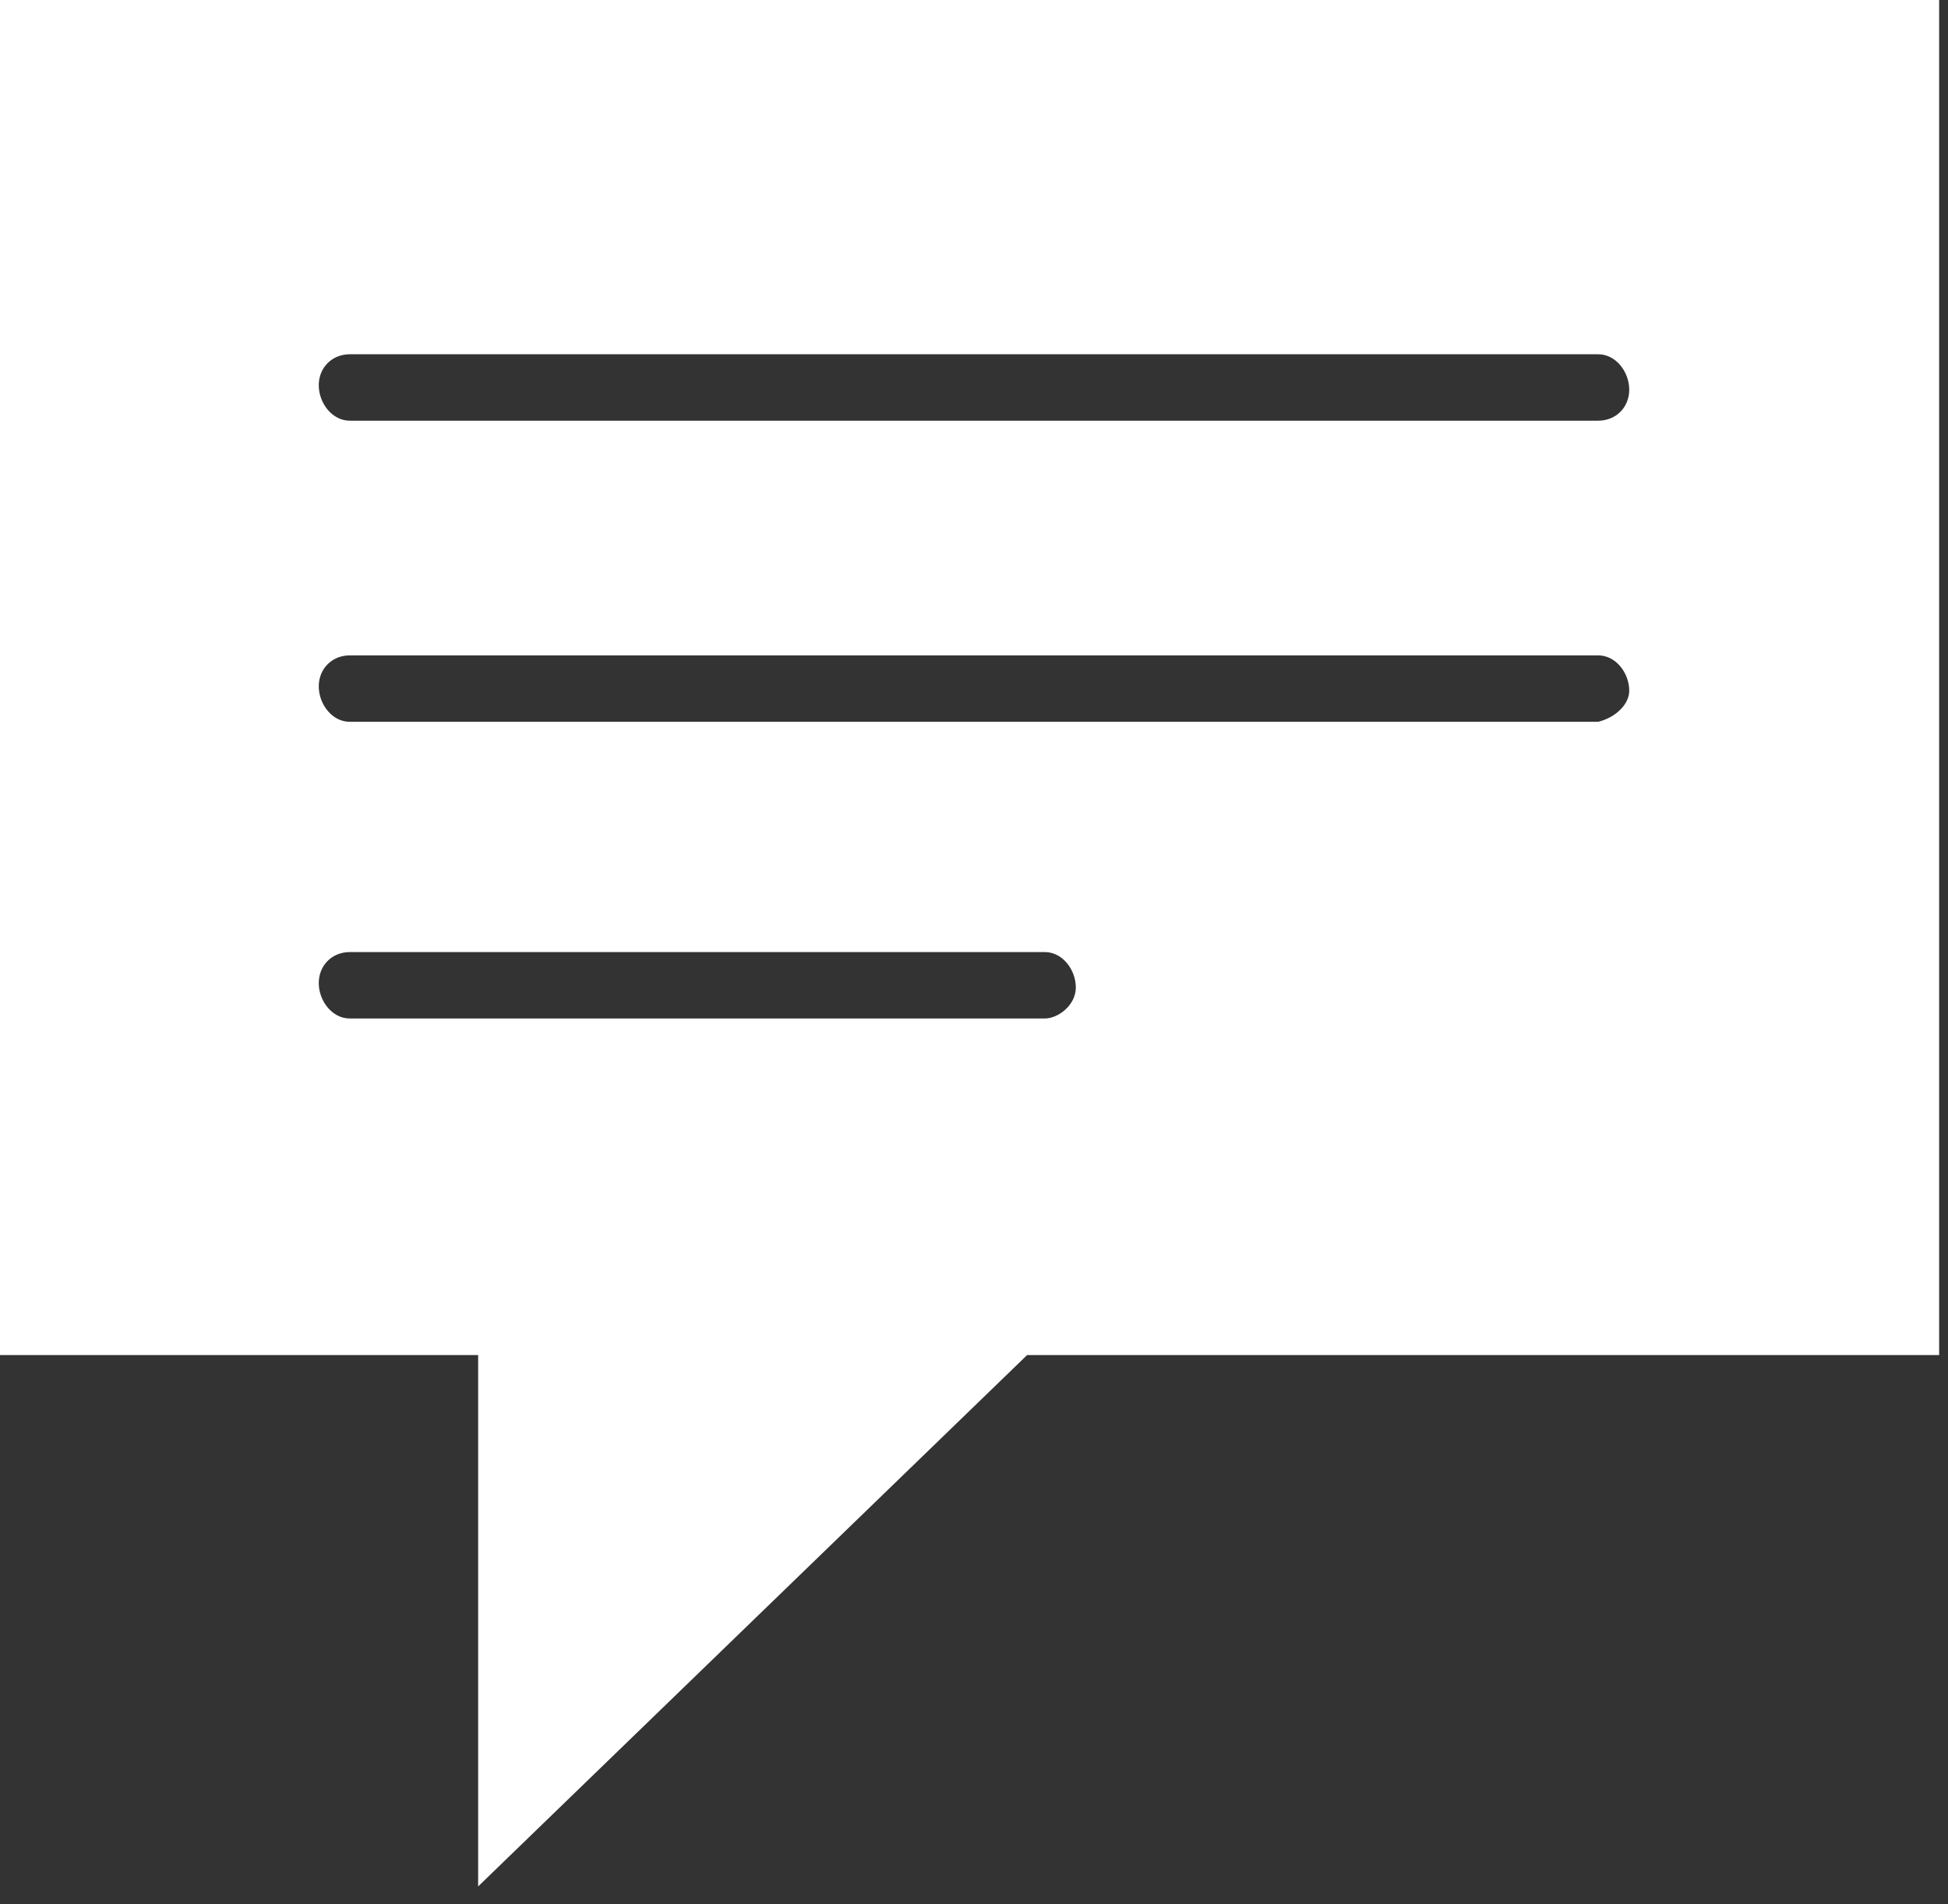 <?xml version="1.0" encoding="utf-8"?>
<!-- Generator: Adobe Illustrator 23.0.3, SVG Export Plug-In . SVG Version: 6.00 Build 0)  -->
<svg version="1.1" id="Calque_1" xmlns="http://www.w3.org/2000/svg" xmlns:xlink="http://www.w3.org/1999/xlink" x="0px" y="0px"
	 viewBox="0 0 44 43" style="enable-background:new 0 0 44 43;" xml:space="preserve">
<rect x="0" y="0" width="44" height="43" fill="#333333" stroke="none"/>
<style type="text/css">
	.st0{fill:#FFFFFF;}
</style>
<path id="Tracé_3" class="st0" d="M0,0v30.6h10.8v12l12.4-12h20.6V0H0z M23.6,23H7.9c-0.4,0-0.7-0.4-0.7-0.8c0-0.4,0.3-0.7,0.7-0.7
	h15.7c0.4,0,0.7,0.4,0.7,0.8C24.3,22.7,23.9,23,23.6,23L23.6,23z M36.1,16.3H7.9c-0.4,0-0.7-0.4-0.7-0.8c0-0.4,0.3-0.7,0.7-0.7h28.2
	c0.4,0,0.7,0.4,0.7,0.8C36.8,15.9,36.5,16.2,36.1,16.3z M36.1,9.5H7.9c-0.4,0-0.7-0.4-0.7-0.8C7.2,8.3,7.5,8,7.9,8h28.2
	c0.4,0,0.7,0.4,0.7,0.8C36.8,9.2,36.5,9.5,36.1,9.5z"/>
</svg>
